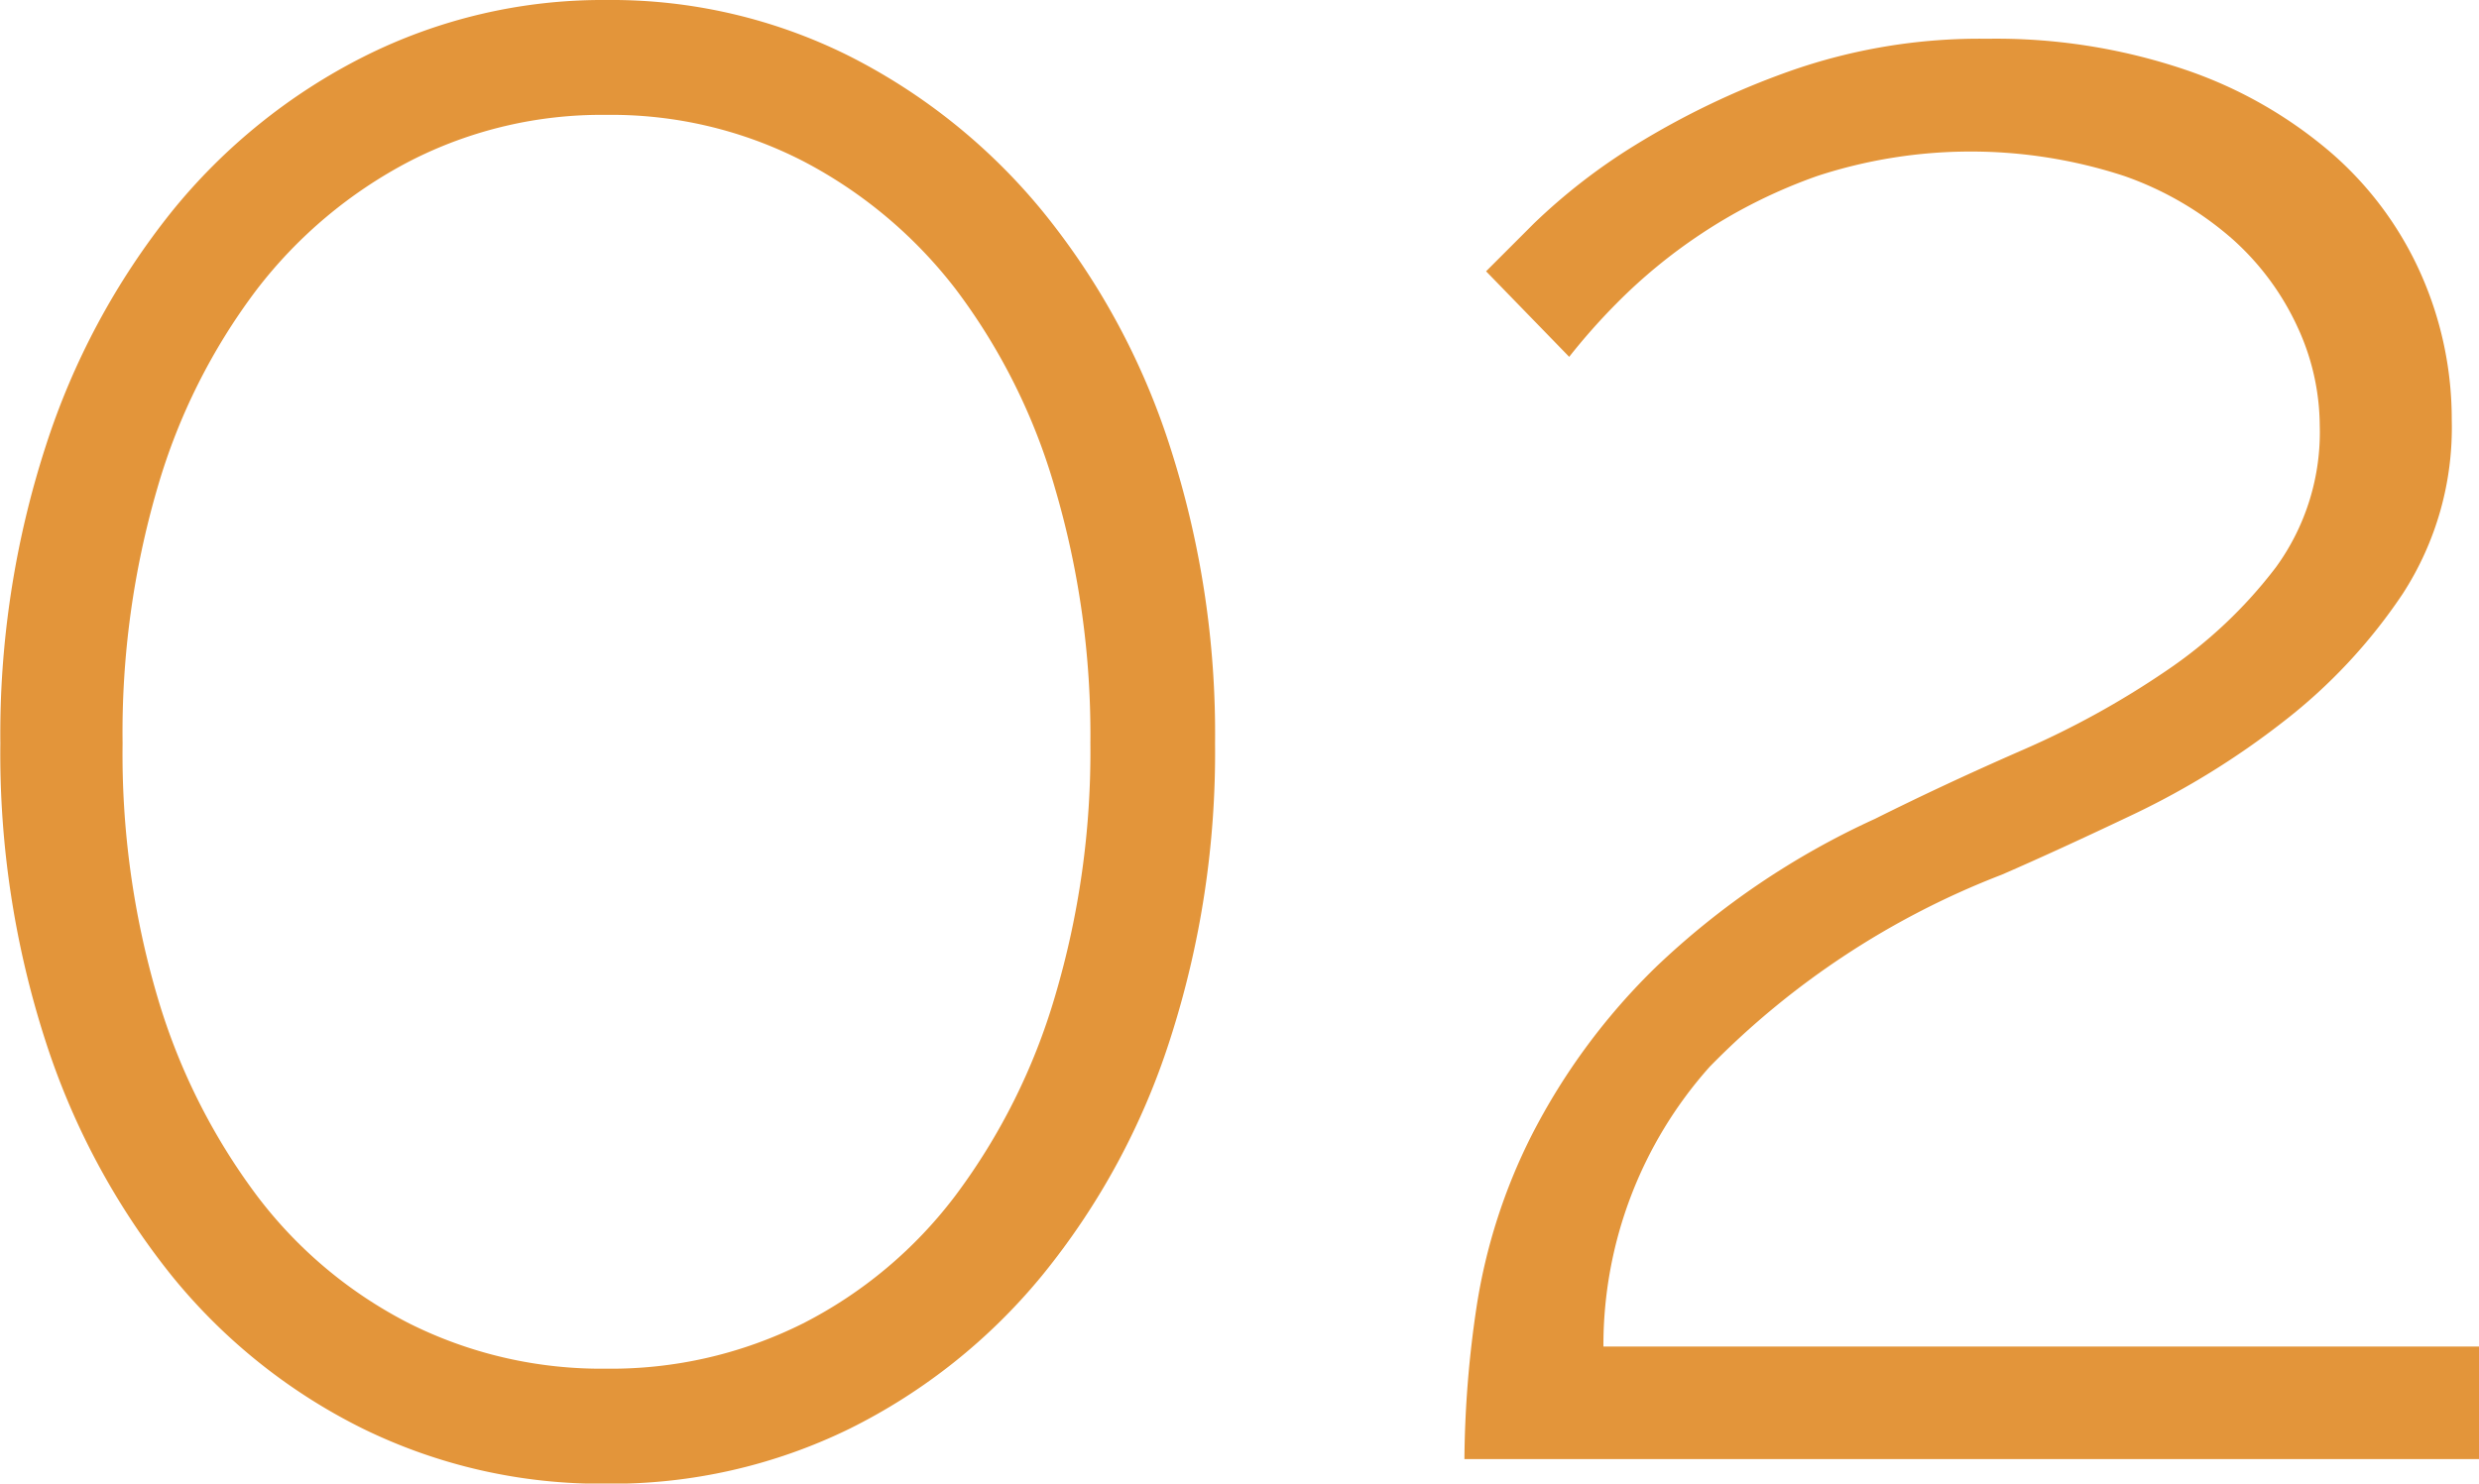 <svg xmlns="http://www.w3.org/2000/svg" width="28.392" height="16.996" viewBox="0 0 28.392 16.996">
  <path id="Tracciato_4419" data-name="Tracciato 4419" d="M15.512,17.8a10.7,10.7,0,0,1-.518,3.4,8.272,8.272,0,0,1-1.456,2.688,6.706,6.706,0,0,1-2.212,1.764,6.2,6.2,0,0,1-2.786.63,6.2,6.2,0,0,1-2.786-.63,6.564,6.564,0,0,1-2.2-1.764A8.425,8.425,0,0,1,2.114,21.2,10.7,10.7,0,0,1,1.6,17.8a10.7,10.7,0,0,1,.518-3.4,8.425,8.425,0,0,1,1.442-2.688,6.723,6.723,0,0,1,2.2-1.778A6.087,6.087,0,0,1,8.54,9.284a6.087,6.087,0,0,1,2.786.644,6.871,6.871,0,0,1,2.212,1.778,8.272,8.272,0,0,1,1.456,2.688A10.7,10.7,0,0,1,15.512,17.8Zm-1.428,0a9.988,9.988,0,0,0-.406-2.926A6.985,6.985,0,0,0,12.544,12.6a5.286,5.286,0,0,0-1.75-1.47A4.807,4.807,0,0,0,8.54,10.6a4.807,4.807,0,0,0-2.254.532,5.286,5.286,0,0,0-1.75,1.47A6.986,6.986,0,0,0,3.4,14.87,9.988,9.988,0,0,0,3,17.8,9.847,9.847,0,0,0,3.4,20.708a7.179,7.179,0,0,0,1.134,2.268,5.073,5.073,0,0,0,1.75,1.47,4.913,4.913,0,0,0,2.254.518,4.913,4.913,0,0,0,2.254-.518,5.073,5.073,0,0,0,1.75-1.47,7.179,7.179,0,0,0,1.134-2.268A9.847,9.847,0,0,0,14.084,17.8ZM18.368,26a12.3,12.3,0,0,1,.14-1.75,6.562,6.562,0,0,1,.63-1.96,7.367,7.367,0,0,1,1.428-1.932,9.1,9.1,0,0,1,2.506-1.694q.784-.392,1.68-.784a10.017,10.017,0,0,0,1.652-.91,5.3,5.3,0,0,0,1.26-1.19,2.629,2.629,0,0,0,.5-1.624,2.709,2.709,0,0,0-.252-1.12,3.066,3.066,0,0,0-.742-1.008,3.754,3.754,0,0,0-1.246-.728,5.652,5.652,0,0,0-3.514,0,6.024,6.024,0,0,0-1.344.672,6.1,6.1,0,0,0-.952.784,7.224,7.224,0,0,0-.546.616l-.952-.98.546-.546a6.812,6.812,0,0,1,1.162-.9,9.277,9.277,0,0,1,1.75-.84,6.539,6.539,0,0,1,2.282-.378,6.762,6.762,0,0,1,2.254.35,5.063,5.063,0,0,1,1.68.952,3.97,3.97,0,0,1,1.036,1.4,4.1,4.1,0,0,1,.35,1.666,3.5,3.5,0,0,1-.56,1.988,6.213,6.213,0,0,1-1.372,1.47,9.247,9.247,0,0,1-1.694,1.05q-.882.42-1.526.7a9.431,9.431,0,0,0-3.346,2.2,4.793,4.793,0,0,0-1.218,3.206H29.988V26Z" transform="translate(-1.596 -9.284)" fill="#e3953a"/>
</svg>
